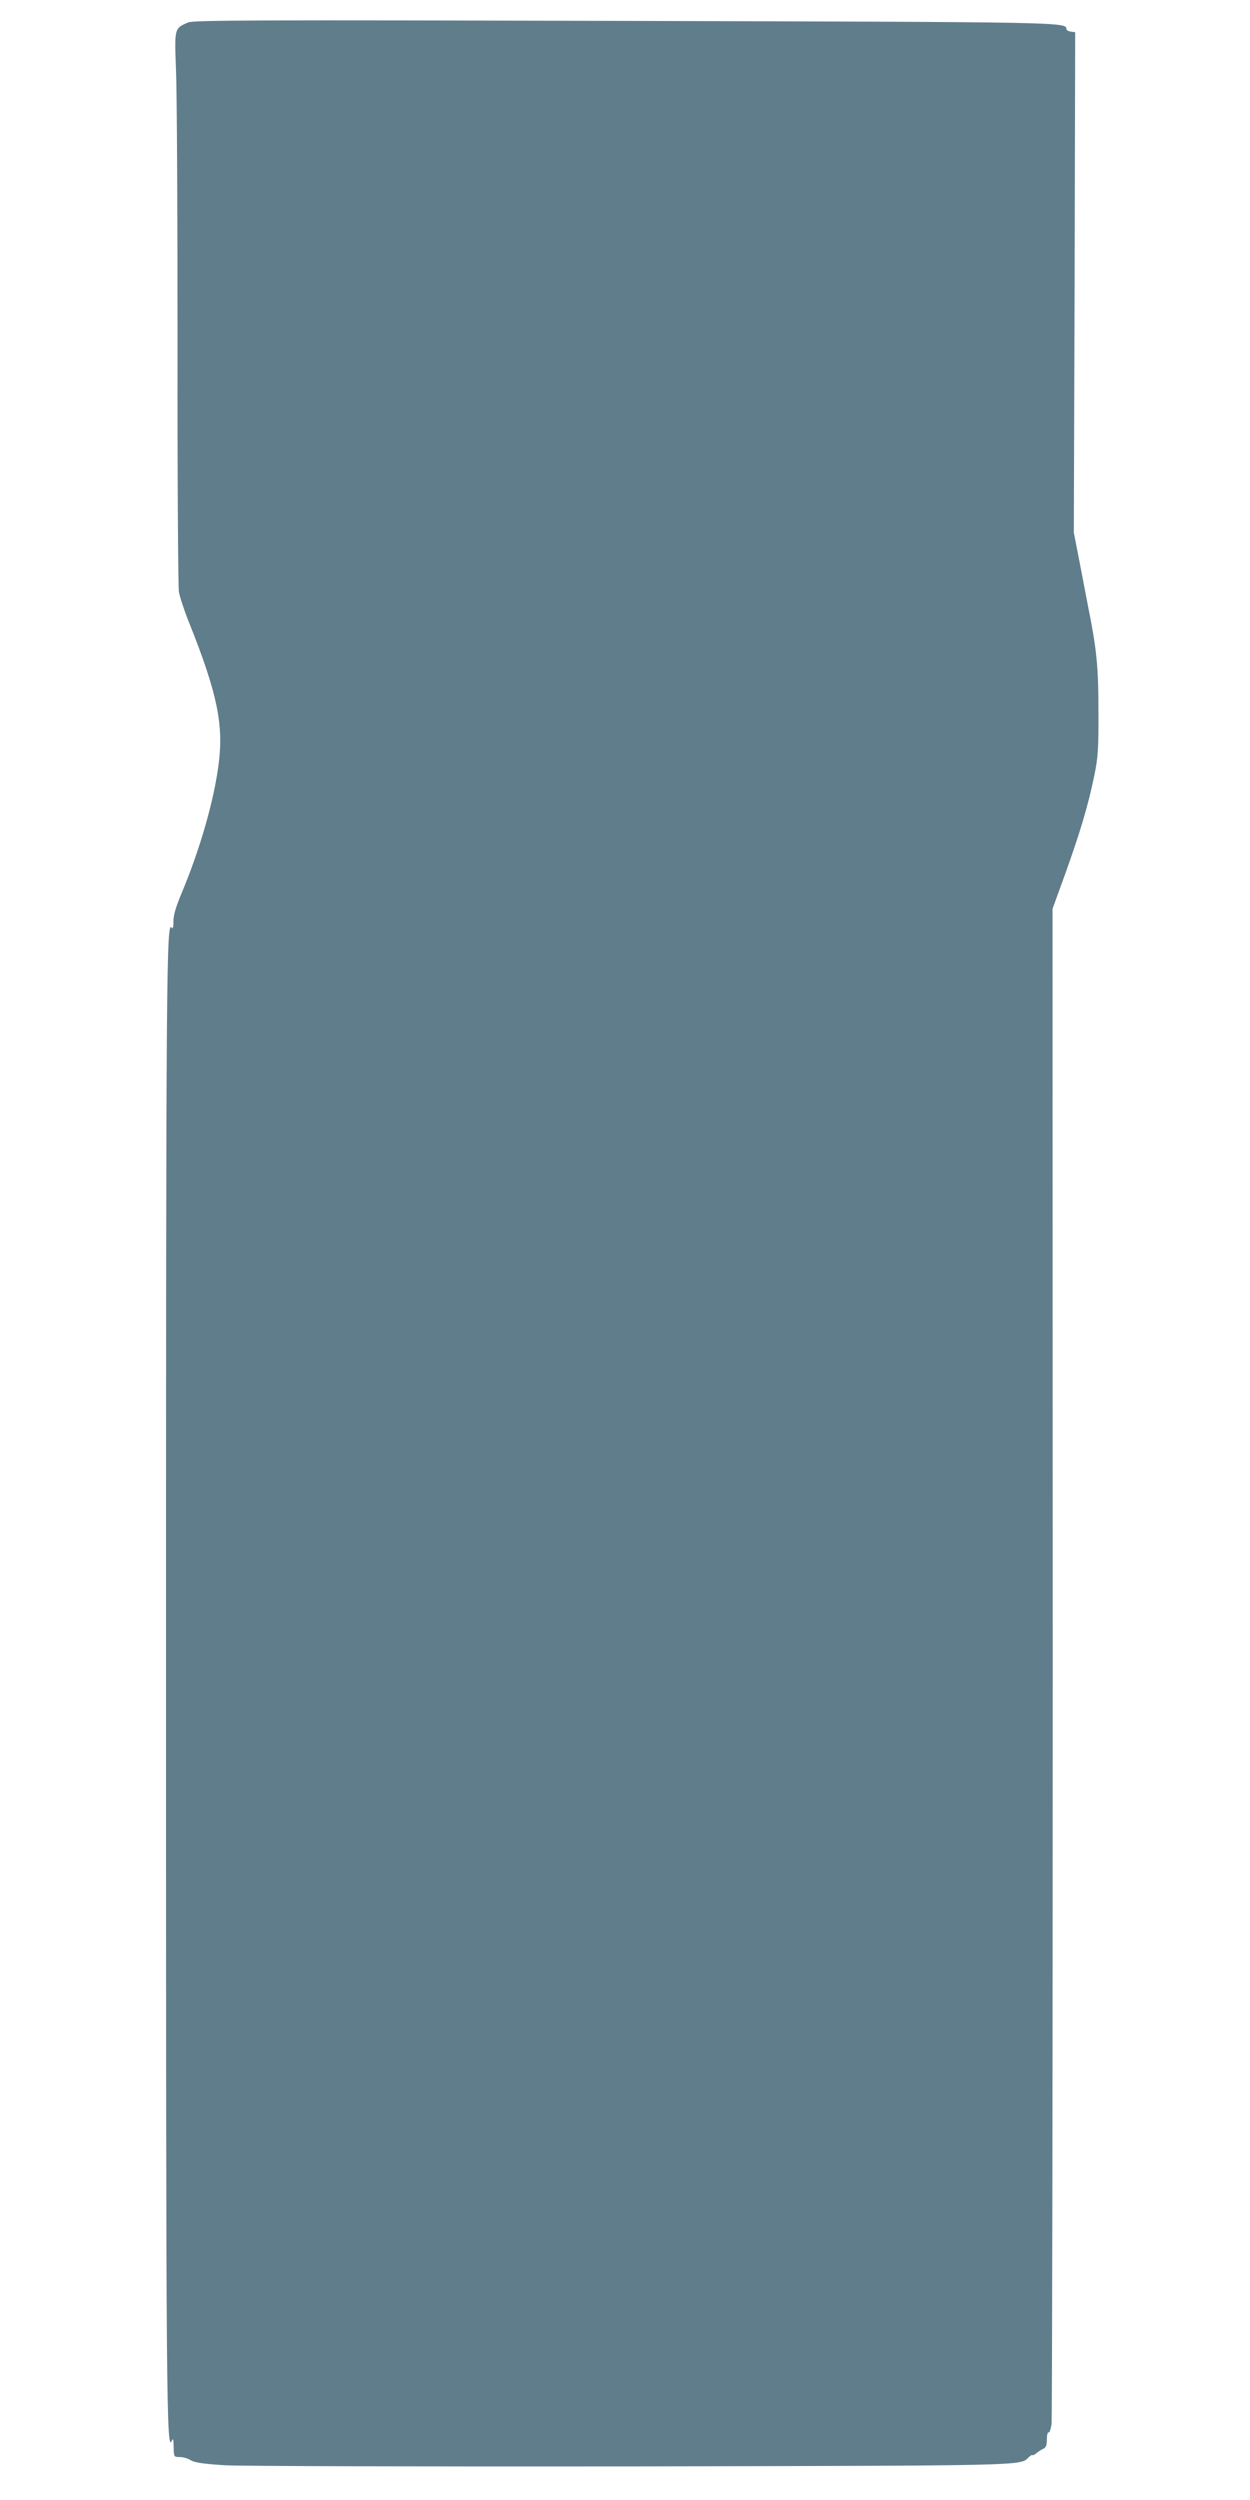 <?xml version="1.0" standalone="no"?>
<!DOCTYPE svg PUBLIC "-//W3C//DTD SVG 20010904//EN"
 "http://www.w3.org/TR/2001/REC-SVG-20010904/DTD/svg10.dtd">
<svg version="1.0" xmlns="http://www.w3.org/2000/svg"
 width="640pt" height="1280pt" viewBox="0 0 640 1280"
 preserveAspectRatio="xMidYMid meet">
<g transform="translate(0,1280) scale(0.1,-0.1)"
fill="#607d8b" stroke="none">
<path d="M963 12685 c-70 -30 -70 -28 -62 -240 5 -104 8 -739 8 -1410 -1 -671
3 -1240 7 -1265 4 -25 29 -101 57 -170 138 -347 172 -509 147 -707 -23 -188
-96 -442 -191 -668 -29 -69 -42 -114 -41 -144 0 -25 -3 -39 -8 -32 -28 46 -30
-194 -30 -3880 0 -3711 2 -3938 31 -3863 5 12 8 1 8 -33 1 -52 1 -53 31 -53
17 0 42 -7 56 -16 18 -12 64 -19 172 -26 80 -5 1019 -7 2087 -6 2031 4 1989 3
2031 46 10 9 19 15 20 12 2 -3 12 2 22 11 10 8 26 18 35 22 12 5 17 18 17 47
0 23 4 39 9 36 4 -3 11 16 15 42 3 26 6 1782 6 3903 l-1 3856 65 179 c76 212
117 349 148 499 20 97 23 137 22 340 0 226 -10 317 -54 535 -5 25 -23 119 -40
209 l-32 164 4 1281 3 1281 -22 3 c-13 2 -23 8 -23 13 0 36 -6 36 -2265 42
-1873 5 -2205 4 -2232 -8z"/>
</g>
</svg>
